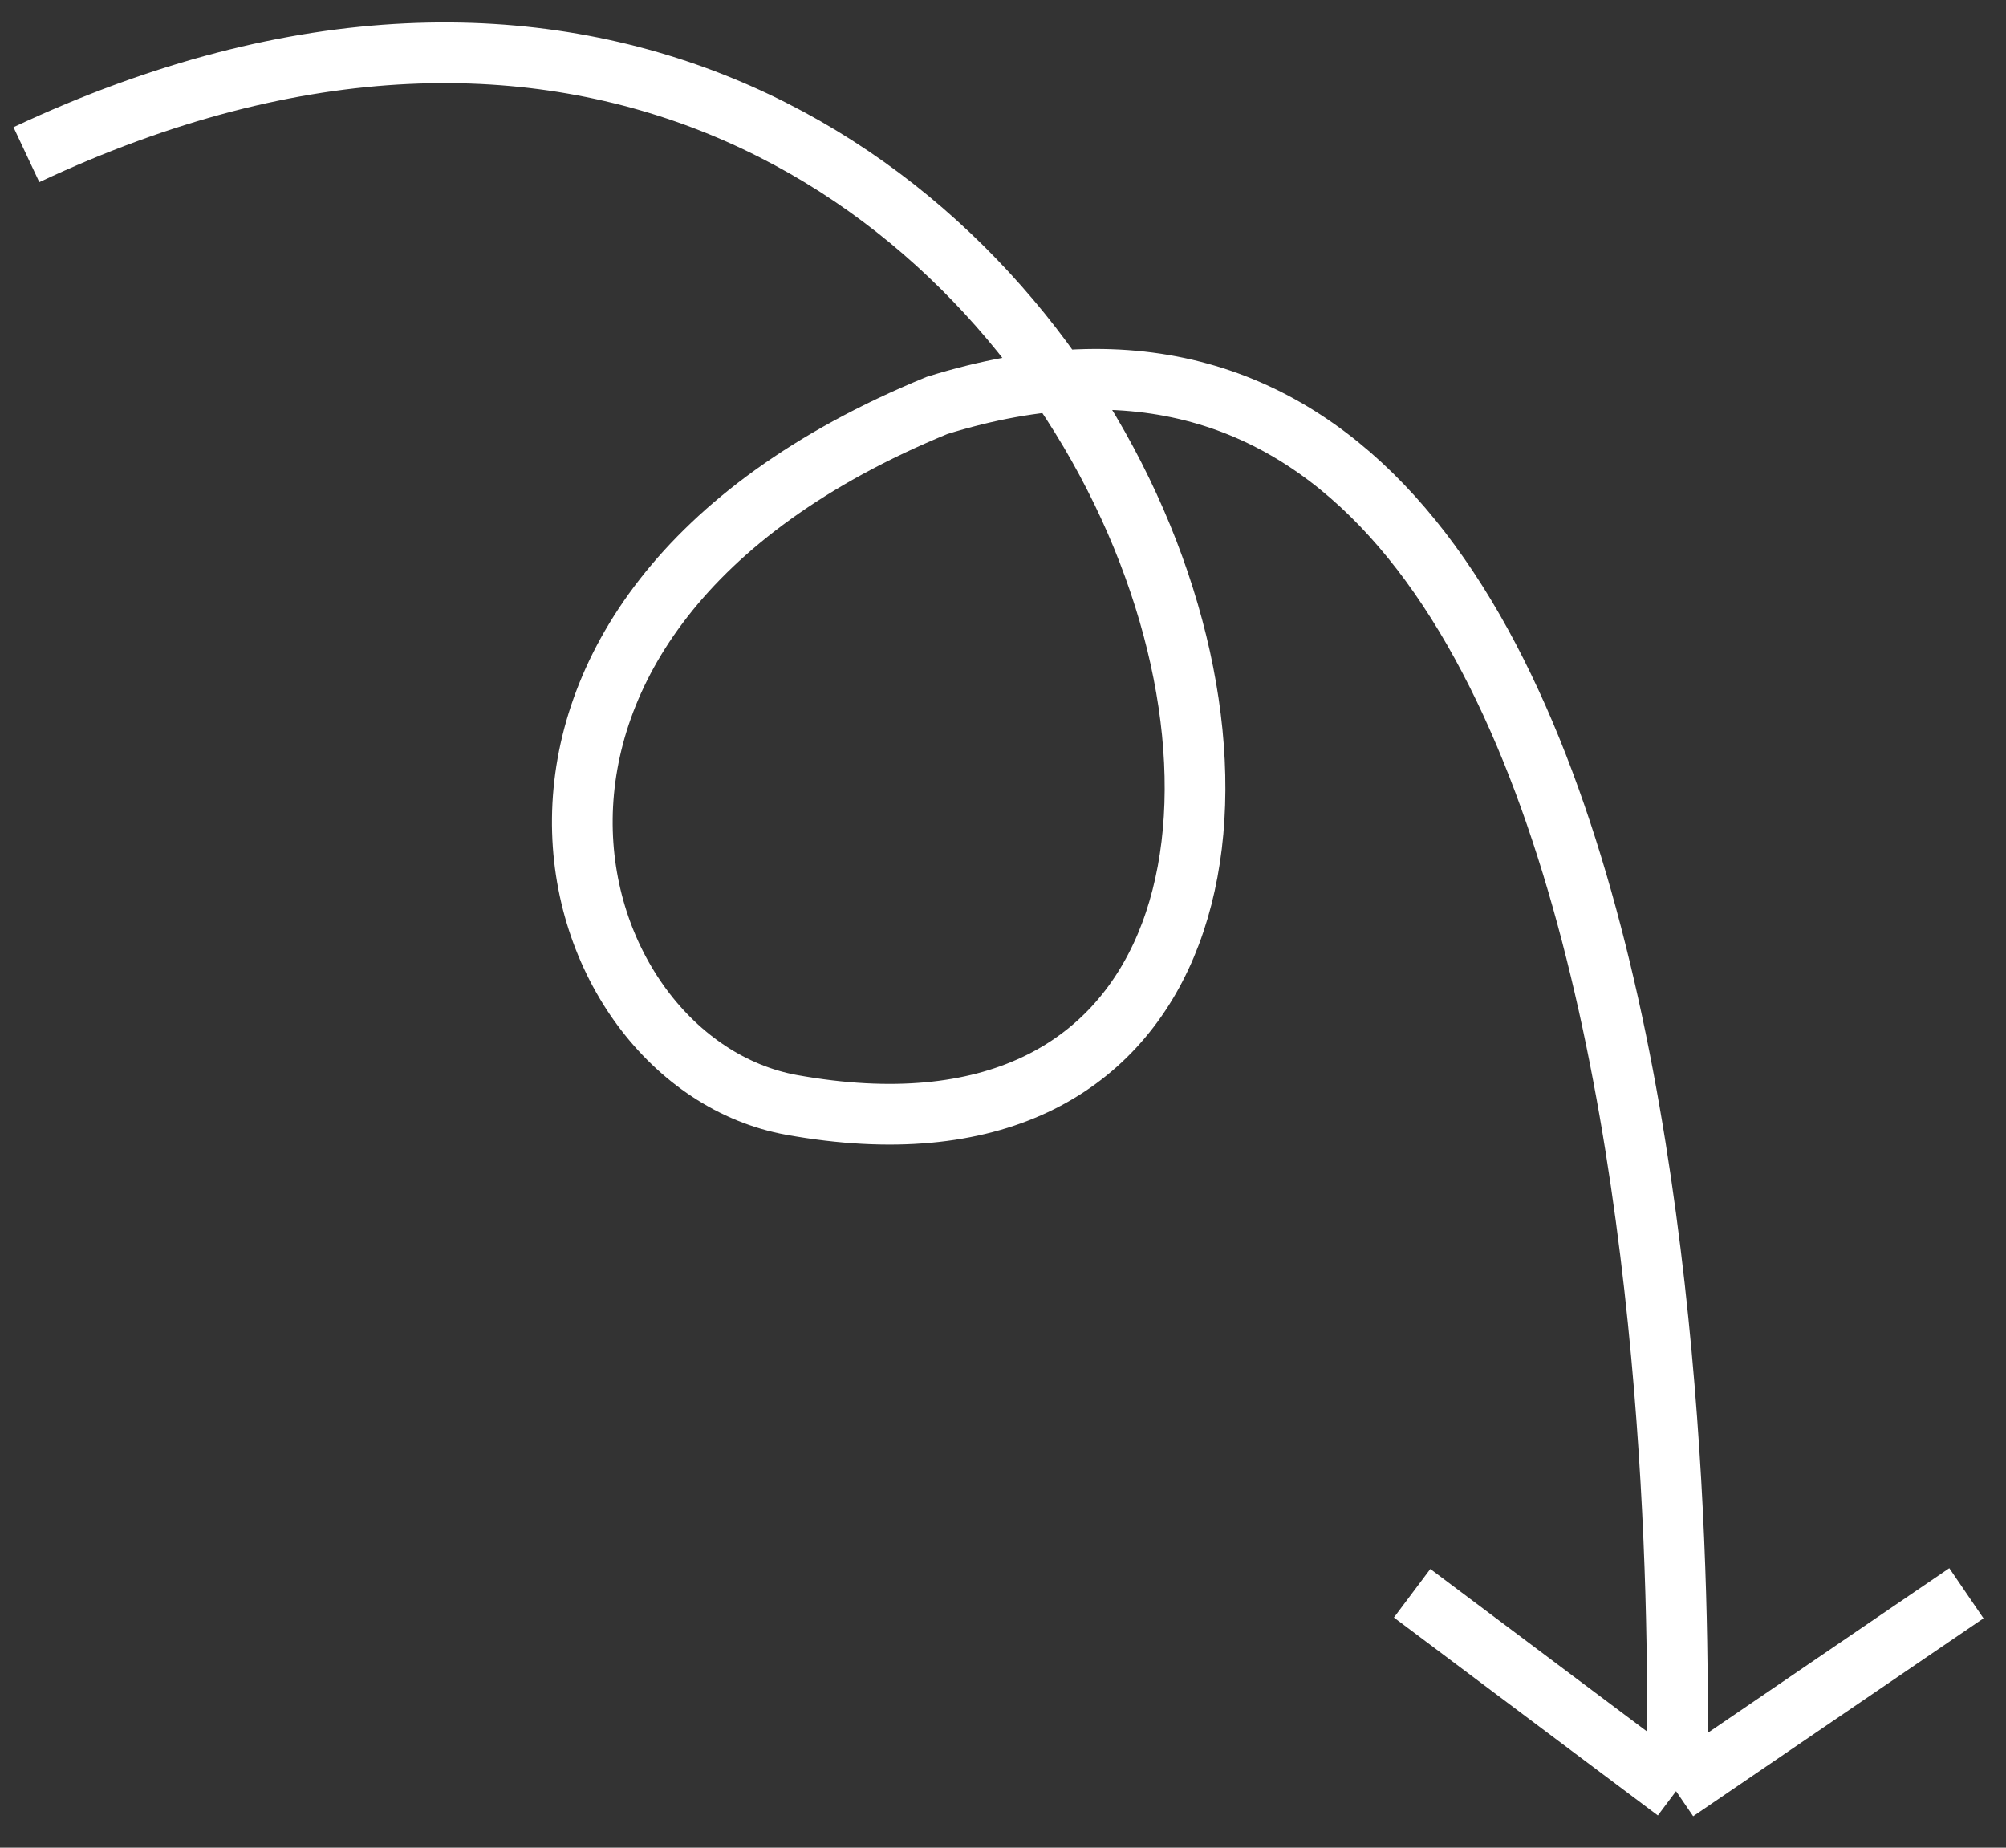 <svg xmlns="http://www.w3.org/2000/svg" width="76" height="70" viewBox="0 0 76 70" fill="none"><rect x="0" y="0" width="76" height="70" fill="#333333" stroke="none"/><path d="M1 5.86C42.5 -13.64 60.5 47.36 30 41.861C21 40.238 16 23.36 35.5 15.36C66 5.86 63.5 67.86 63.5 67.86M63.5 67.86L74.5 60.36M63.5 67.86L53.5 60.36" stroke="white" stroke-width="2.3"></path></svg>